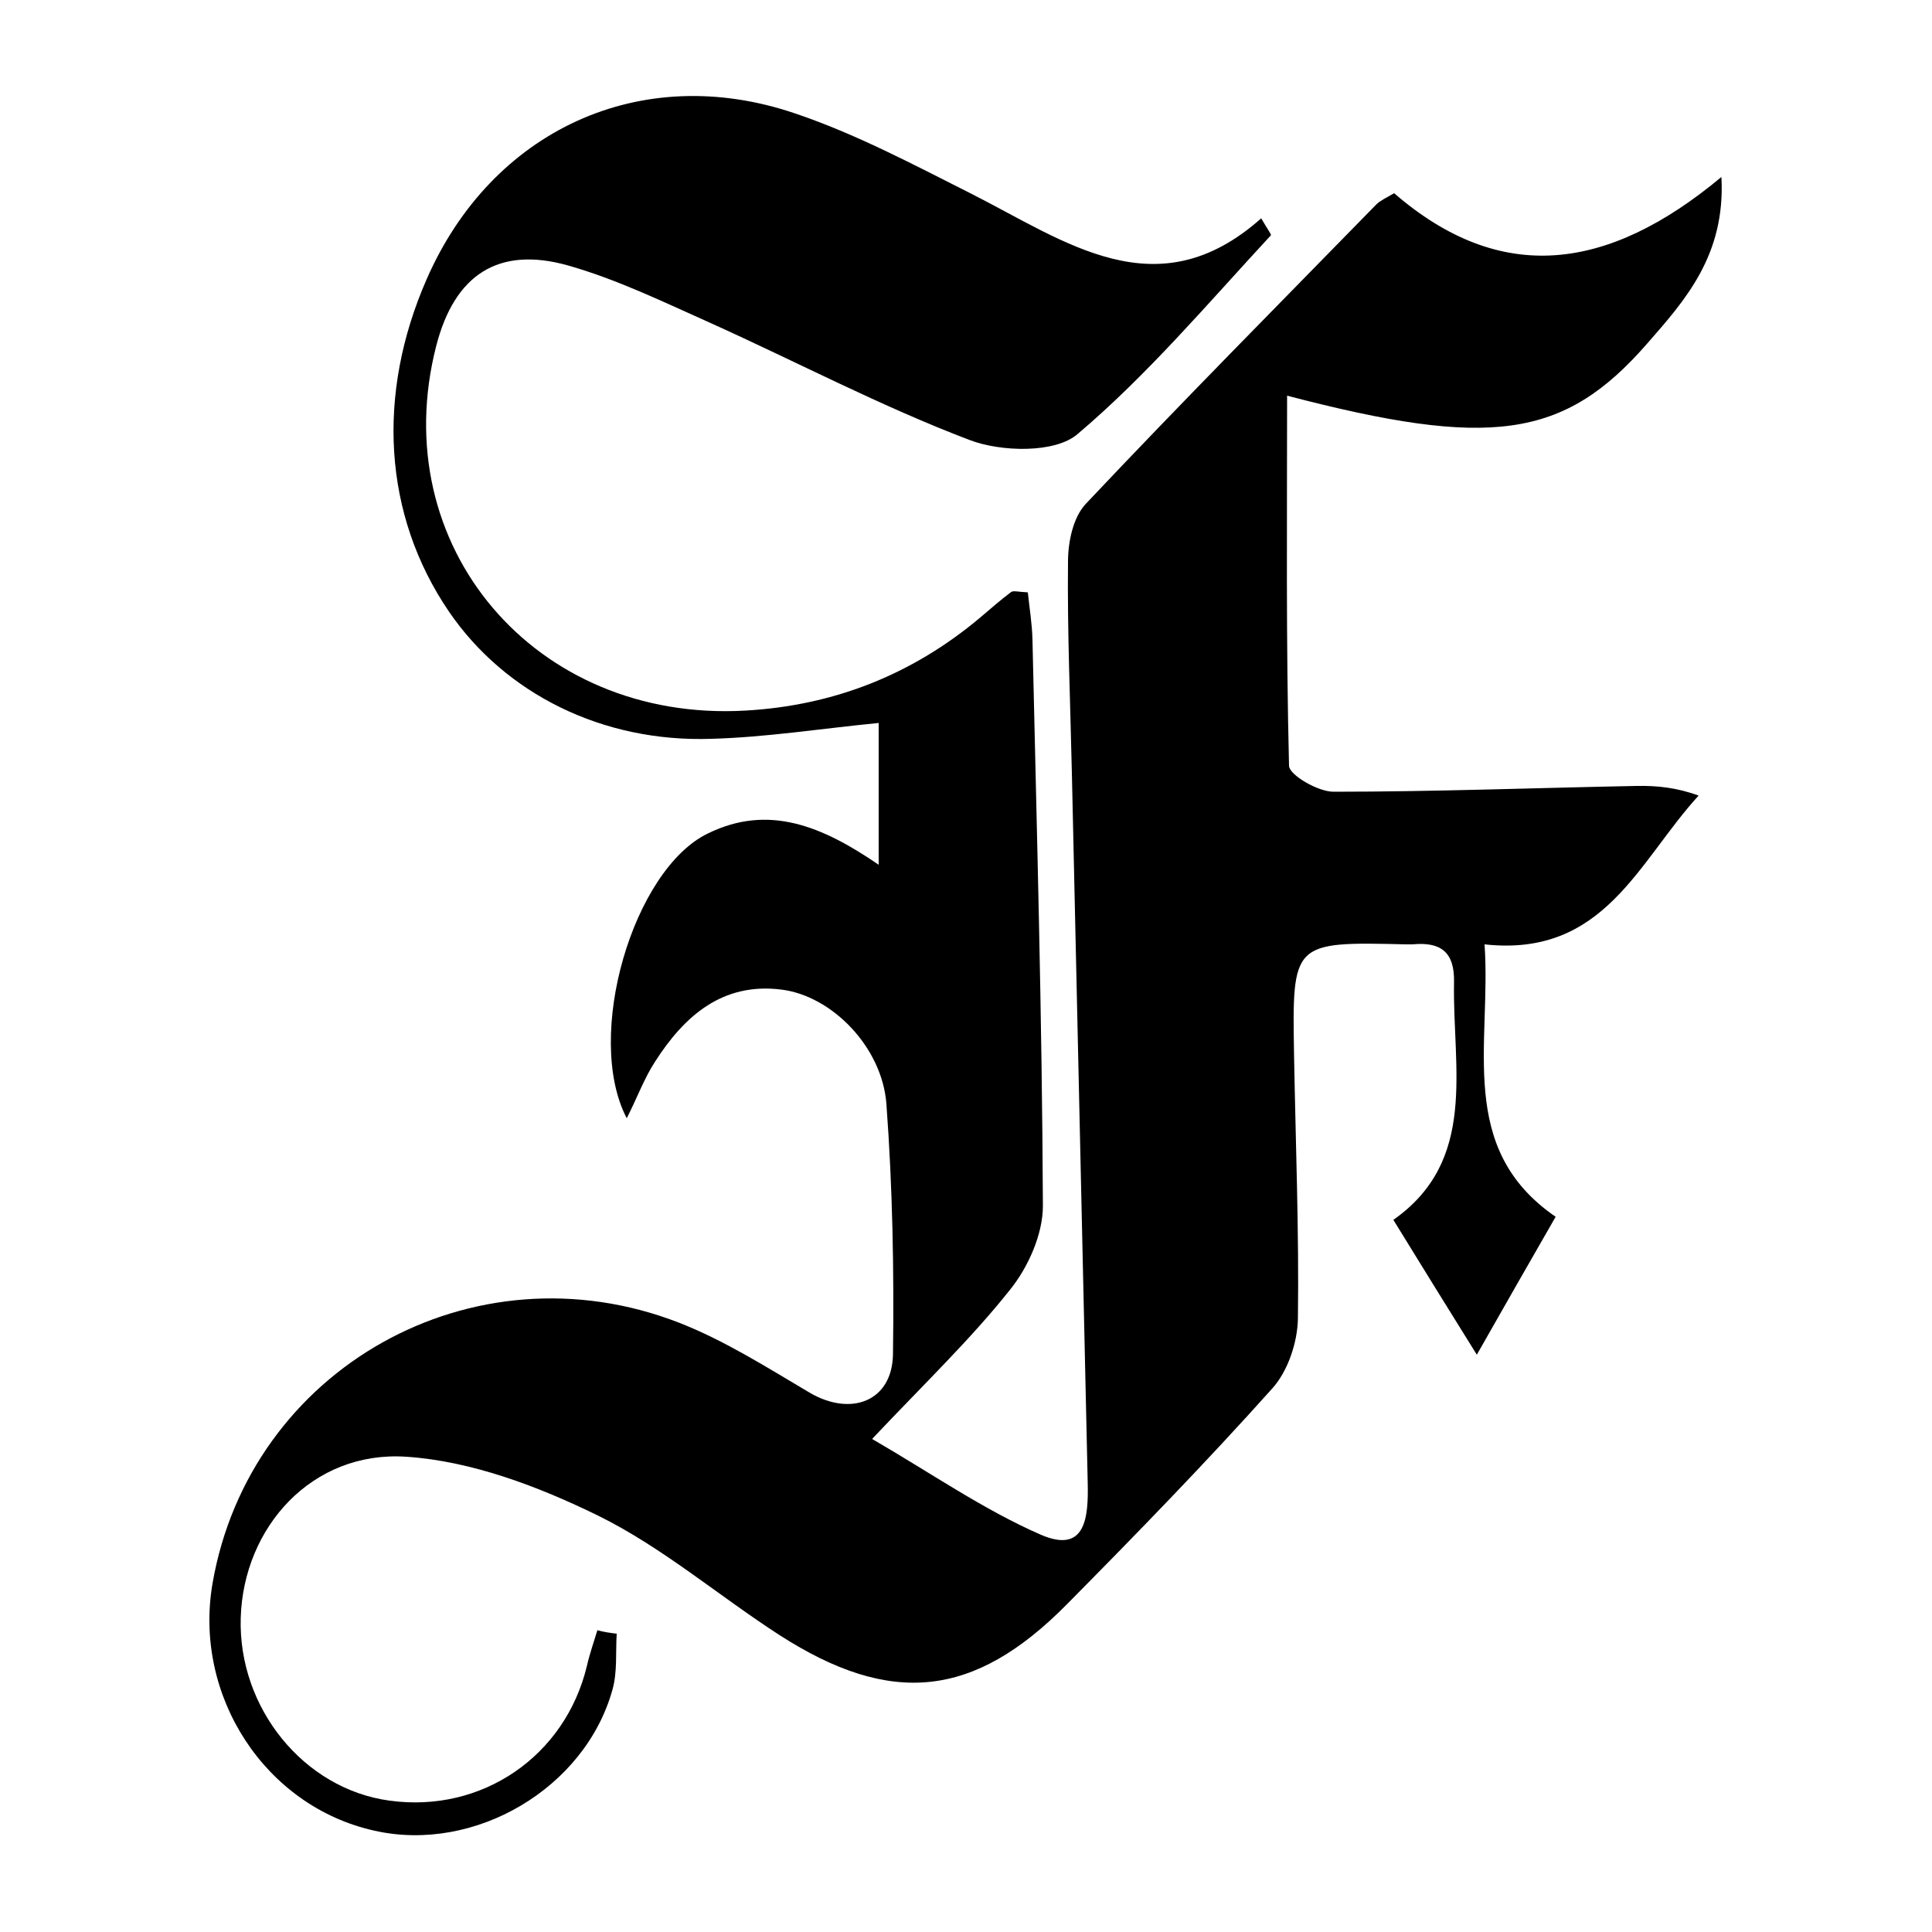 <?xml version="1.0" encoding="utf-8"?>
<!-- Generator: Adobe Illustrator 26.2.1, SVG Export Plug-In . SVG Version: 6.00 Build 0)  -->
<svg version="1.1" id="Calque_1" xmlns="http://www.w3.org/2000/svg" xmlns:xlink="http://www.w3.org/1999/xlink" x="0px" y="0px"
	 viewBox="0 0 500 500" style="enable-background:new 0 0 500 500;" xml:space="preserve">
<style type="text/css">
	.st0{fill:#FFFFFF;}
</style>
<g>
	<path d="M159.6,422.8c-0.3,4.9,0.2,9.9-1.1,14.5c-7.1,25.5-35.6,42.3-61.5,36.5c-28.3-6.2-47-34.8-42-64
		c9.6-55.6,67.4-88.2,120.7-67.5c11.8,4.6,22.8,11.6,33.8,18.1c10.7,6.3,21.4,2.3,21.6-9.9c0.3-21.6-0.1-43.2-1.7-64.8
		c-1.1-14.7-14.1-28-27.2-29.6c-15.2-1.9-25.1,6.8-32.7,18.7c-2.8,4.3-4.6,9.3-7.3,14.6c-11.1-21.3,1.7-64.4,21-73.7
		c15.7-7.7,29.6-1.9,44.2,8.1c0-13.2,0-24.8,0-36.7c-15.2,1.5-29.1,3.7-43.2,4.1c-28.3,1-53.5-11.7-68-32.9
		c-17.1-25.1-18.8-56.3-5.8-86c16.8-38.5,55.3-56.5,95.2-43c15.8,5.3,30.8,13.3,45.7,20.8c24.5,12.4,48.1,30.4,75.1,6.4
		c1.6,2.8,2.7,4.2,2.5,4.4C312.6,78.5,297,97,278.8,112.4c-5.8,4.9-19.6,4.6-27.8,1.5c-22.9-8.7-44.7-20.2-67.1-30.3
		c-12.1-5.4-24.2-11.3-36.9-14.9c-18.1-5.1-29.4,2.5-34.1,20.8c-13.3,51.7,25.5,97.5,80,94.4c22.9-1.3,43.2-9.3,60.8-24.1
		c2.6-2.2,5.2-4.5,8-6.6c0.6-0.4,1.9,0,4.3,0.1c0.4,3.9,1.1,8.1,1.2,12.2c1.1,48.9,2.5,97.7,2.7,146.6c0,7.3-3.8,15.9-8.6,21.8
		c-10.1,12.7-21.9,24-35.6,38.5c15.2,8.8,28.8,18.3,43.7,24.8c11.6,5,12.3-4.6,12.1-13.4c-1.4-61.2-2.7-122.4-4.1-183.7
		c-0.4-18.3-1.2-36.5-1-54.8c0-5,1.3-11.4,4.6-14.9c24.7-26.2,50.1-51.8,75.2-77.5c1-1,2.4-1.6,4.6-2.9
		c27.5,23.8,55.2,20.4,84.7-4.2c1.1,20.3-9.5,32-19.2,43.1c-21.6,24.8-40.8,27.2-93.2,13.5c0,32-0.3,63.9,0.5,95.8
		c0.1,2.4,7.5,6.7,11.5,6.7c26.2,0,52.3-1,78.5-1.5c5.1-0.1,10.3,0.4,16,2.5c-15.6,17-24.4,41.9-55.4,38.5
		c1.8,25.8-7.4,52.8,18.4,70.5c-6.8,11.8-13,22.7-20.4,35.7c-7.6-12.2-14.1-22.7-21.6-34.9c21.9-15.4,15.3-39.2,15.7-61.4
		c0.2-8-3.5-10.6-10.8-9.9c-0.5,0-1,0-1.5,0c-29.6-0.7-29.6-0.7-29.1,28.7c0.4,22.7,1.3,45.4,1,68.1c-0.1,6.2-2.6,13.7-6.7,18.2
		c-17.1,19.1-35,37.5-53.1,55.8c-24,24.3-45.5,26.5-74.3,8c-15.8-10.2-30.3-22.7-46.9-30.9c-15.5-7.6-32.9-14.2-49.8-15.3
		c-24.3-1.6-42.1,18.2-42.8,41.7c-0.7,23.3,16.3,44.3,38.5,47.3c23.9,3.3,45.5-11.5,51.1-34.9c0.7-3.1,1.8-6.2,2.7-9.2
		C156.4,422.4,158,422.6,159.6,422.8z"/>
</g>
</svg>
